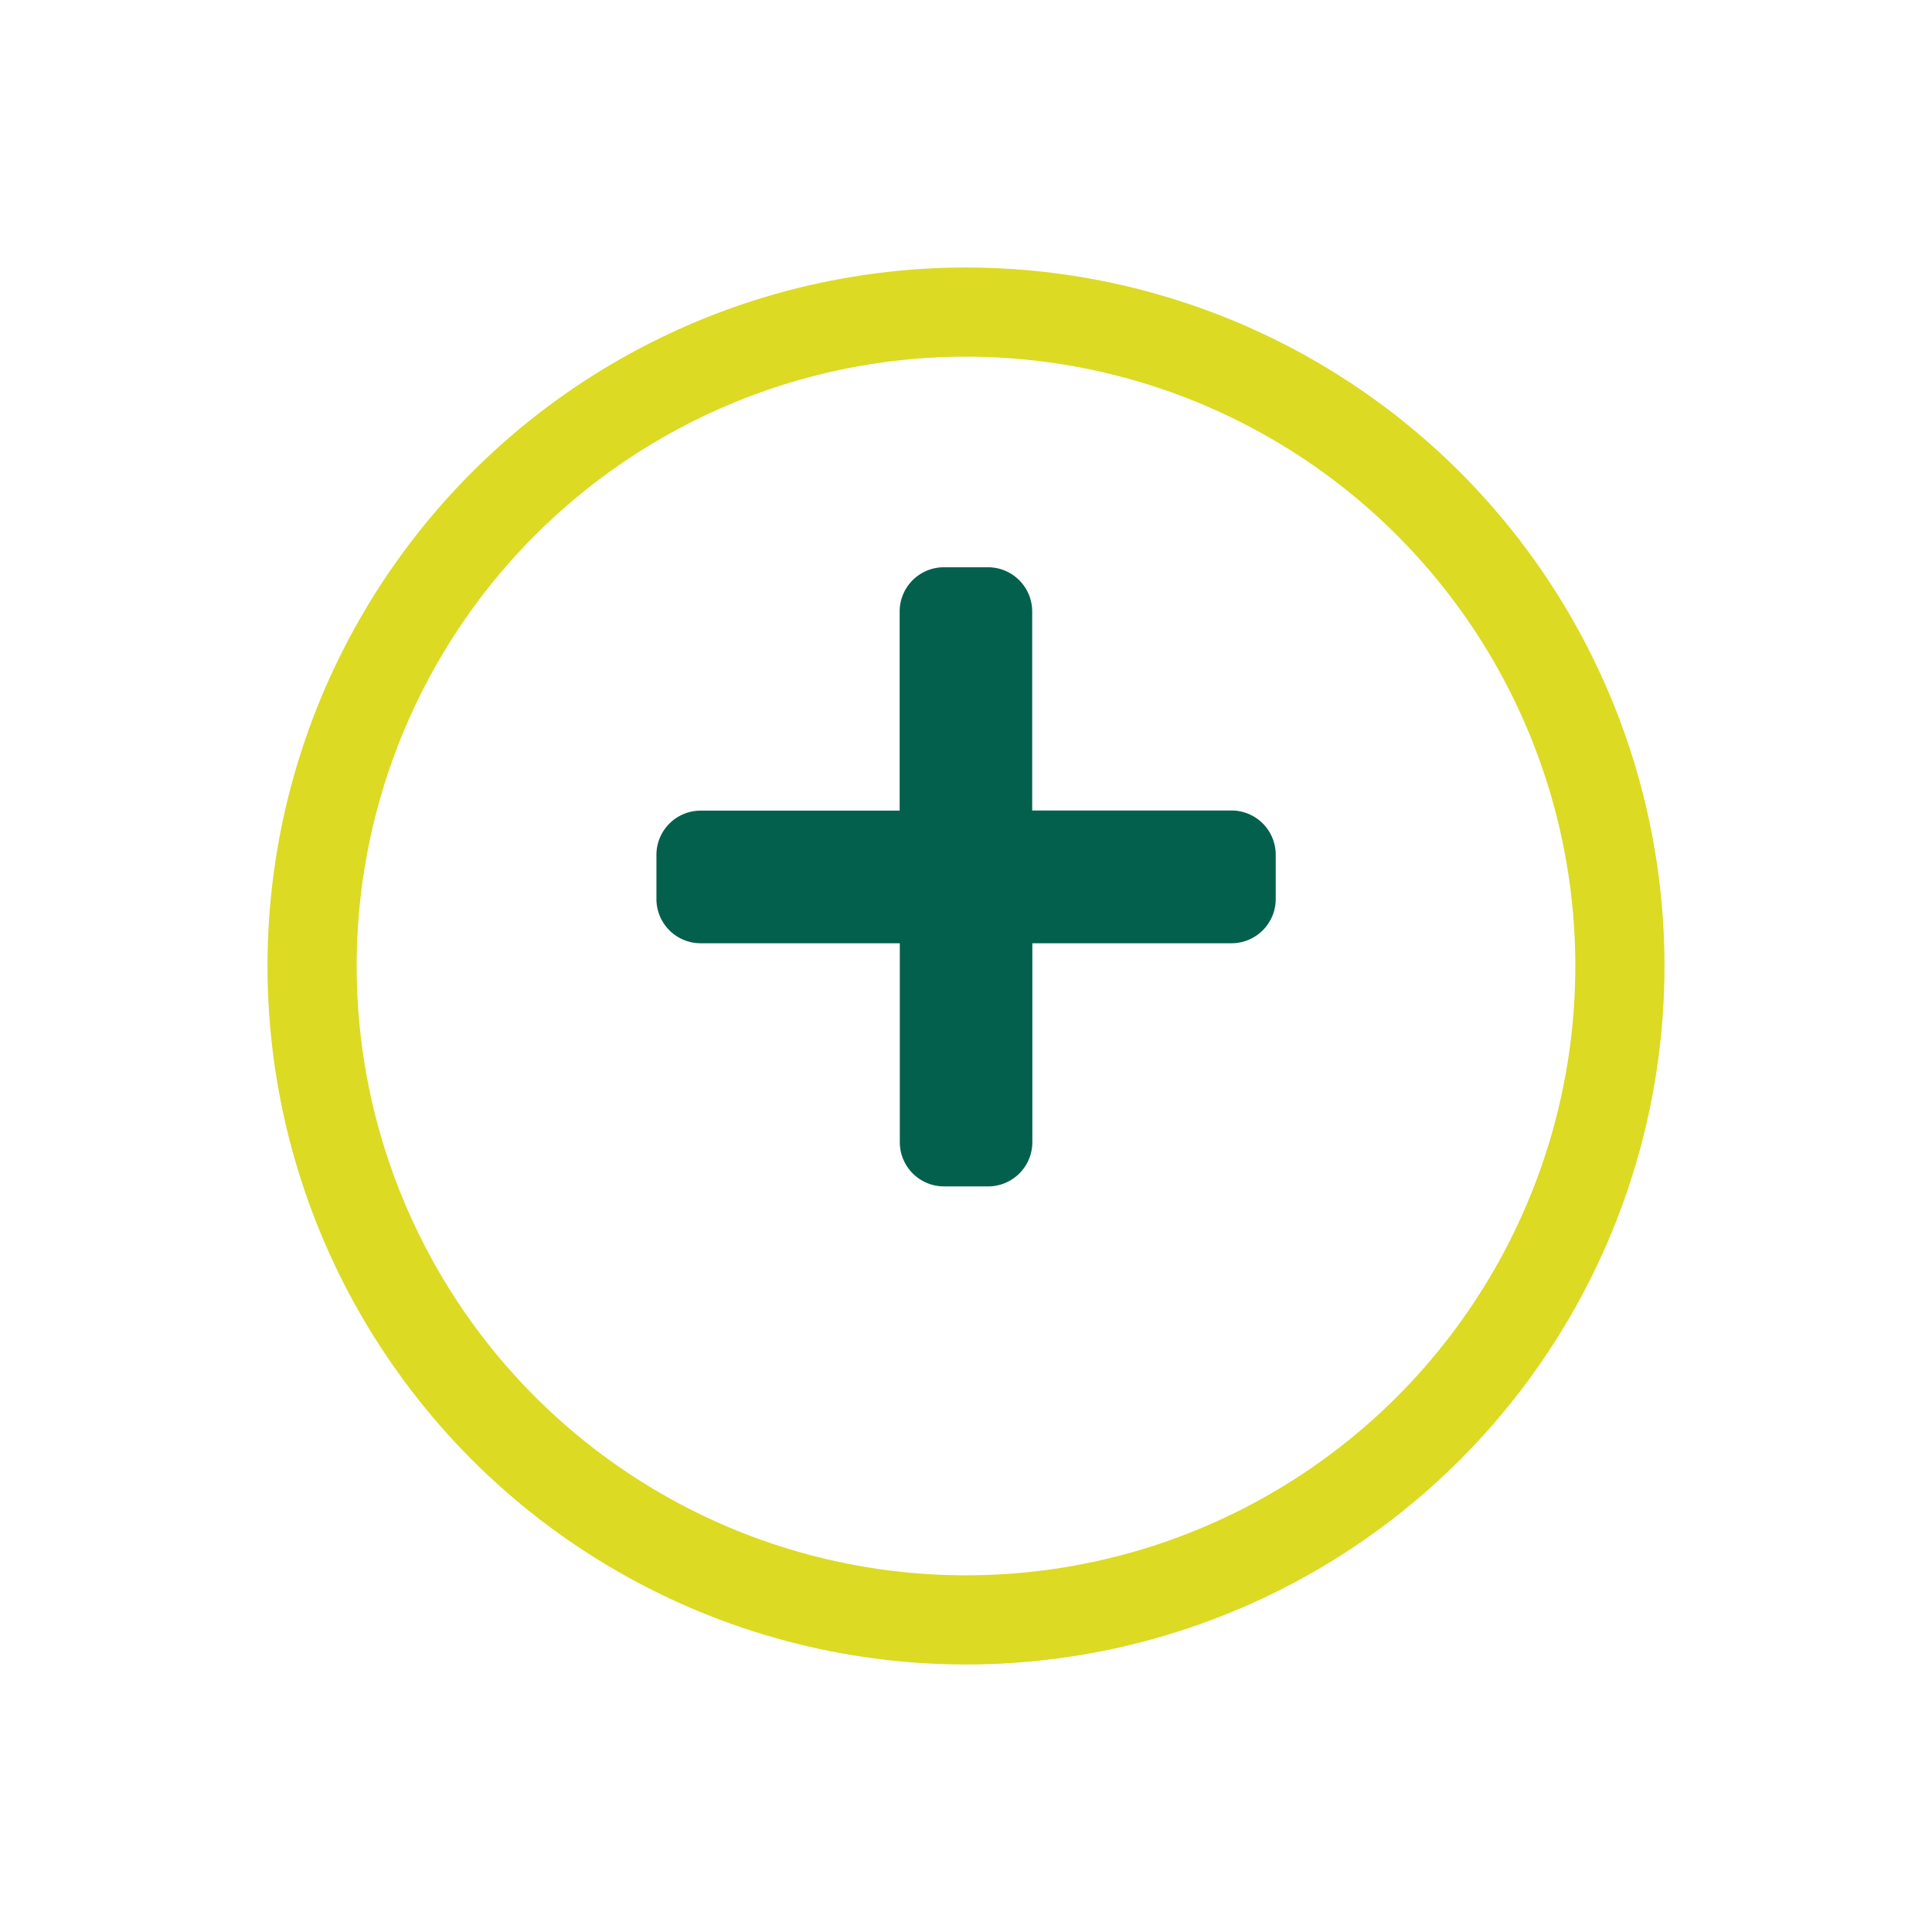 <svg xmlns="http://www.w3.org/2000/svg" xmlns:xlink="http://www.w3.org/1999/xlink" width="65" height="65" viewBox="0 0 65 65">
  <defs>
    <filter id="Elipse_31" x="0" y="0" width="65" height="65" filterUnits="userSpaceOnUse">
      <feOffset dy="3" input="SourceAlpha"/>
      <feGaussianBlur stdDeviation="3" result="blur"/>
      <feFlood flood-opacity="0.161"/>
      <feComposite operator="in" in2="blur"/>
      <feComposite in="SourceGraphic"/>
    </filter>
  </defs>
  <g id="PLuSS" transform="translate(-1240 -1838)">
    <g transform="matrix(1, 0, 0, 1, 1240, 1838)" filter="url(#Elipse_31)">
      <g id="Elipse_31-2" data-name="Elipse 31" transform="translate(9 6)" fill="#fff" stroke="#dcda23" stroke-width="3">
        <circle cx="23.5" cy="23.5" r="23.5" stroke="none"/>
        <circle cx="23.5" cy="23.5" r="22" fill="none"/>
      </g>
    </g>
    <path id="Icon_awesome-plus" data-name="Icon awesome-plus" d="M19.342,10.433h-6.7v-6.7A1.488,1.488,0,0,0,11.159,2.25H9.671A1.488,1.488,0,0,0,8.183,3.738v6.7h-6.7A1.488,1.488,0,0,0,0,11.921v1.488A1.488,1.488,0,0,0,1.488,14.9h6.7v6.7A1.488,1.488,0,0,0,9.671,23.08h1.488a1.488,1.488,0,0,0,1.488-1.488V14.9h6.7a1.488,1.488,0,0,0,1.488-1.488V11.921A1.488,1.488,0,0,0,19.342,10.433Z" transform="translate(1262.085 1854.835)" fill="#03604D"/>
  </g>
</svg>
